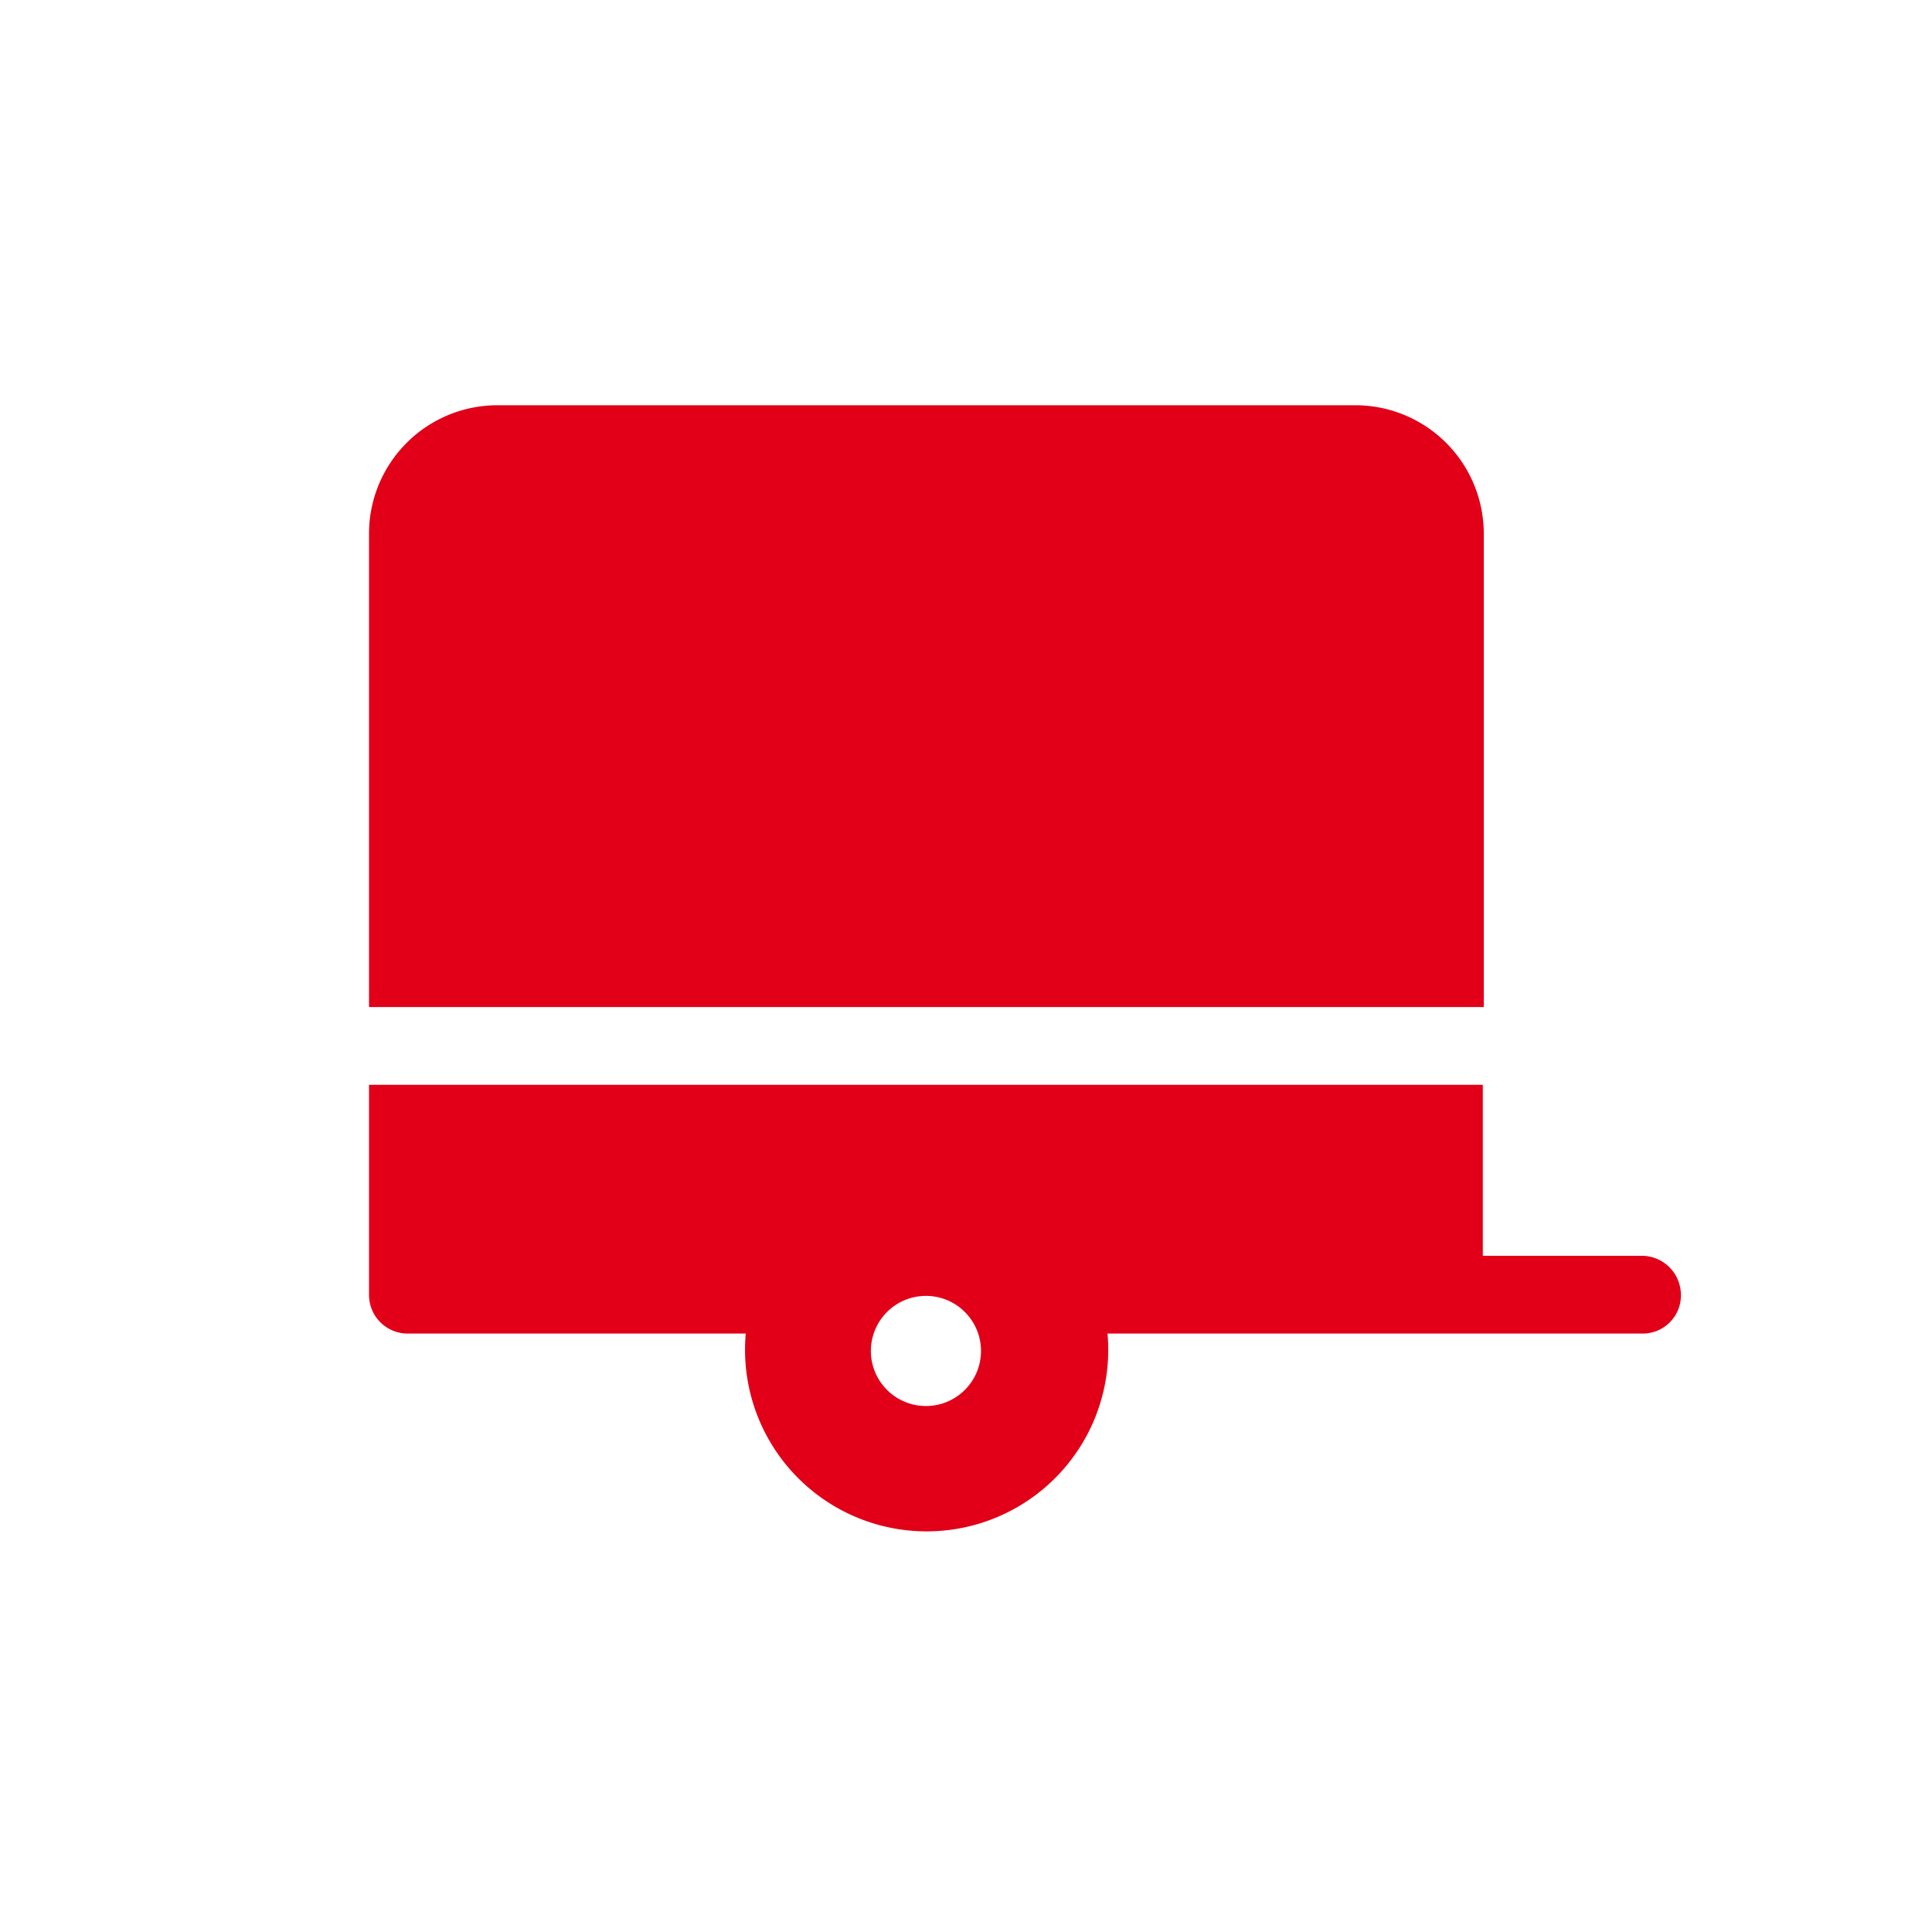 <svg xmlns="http://www.w3.org/2000/svg" id="Ebene_2" data-name="Ebene 2" viewBox="0 0 40 40"><defs><style>.cls-1{fill:#e10018;}.cls-2{fill:#e10018;}</style></defs><path class="cls-1" d="M7.64,20.85H30.72v-9.8a2.66,2.66,0,0,0-2.65-2.66H10.29a2.66,2.66,0,0,0-2.65,2.66ZM20.72,13a2,2,0,0,1,2-2h2.63a2,2,0,0,1,2,2v2.63a2,2,0,0,1-2,2H22.74a2,2,0,0,1-2-2Zm-9.66,0a2,2,0,0,1,2-2H15.7a2,2,0,0,1,2,2v2.63a2,2,0,0,1-2,2H13.07a2,2,0,0,1-2-2Z"></path><path class="cls-2" d="M22.74,16.05h2.63a.4.4,0,0,0,.4-.4V13a.4.4,0,0,0-.4-.4H22.74a.4.4,0,0,0-.41.4v2.63A.4.4,0,0,0,22.74,16.05Z"></path><path class="cls-1" d="M34,26h-3.3V22.46H7.64v4.35a.8.8,0,0,0,.8.8h7a3.76,3.76,0,1,0,7.49,0H34a.79.79,0,0,0,.8-.84A.81.81,0,0,0,34,26ZM19.17,29.11A1.14,1.14,0,1,1,20.31,28,1.14,1.14,0,0,1,19.17,29.11Z"></path><path class="cls-2" d="M13.07,16.05H15.7a.4.4,0,0,0,.4-.4V13a.4.4,0,0,0-.4-.4H13.07a.4.4,0,0,0-.4.4v2.63A.4.4,0,0,0,13.07,16.05Z"></path><rect class="cls-1" x="10.13" y="10.83" width="18.17" height="7.38"></rect></svg>